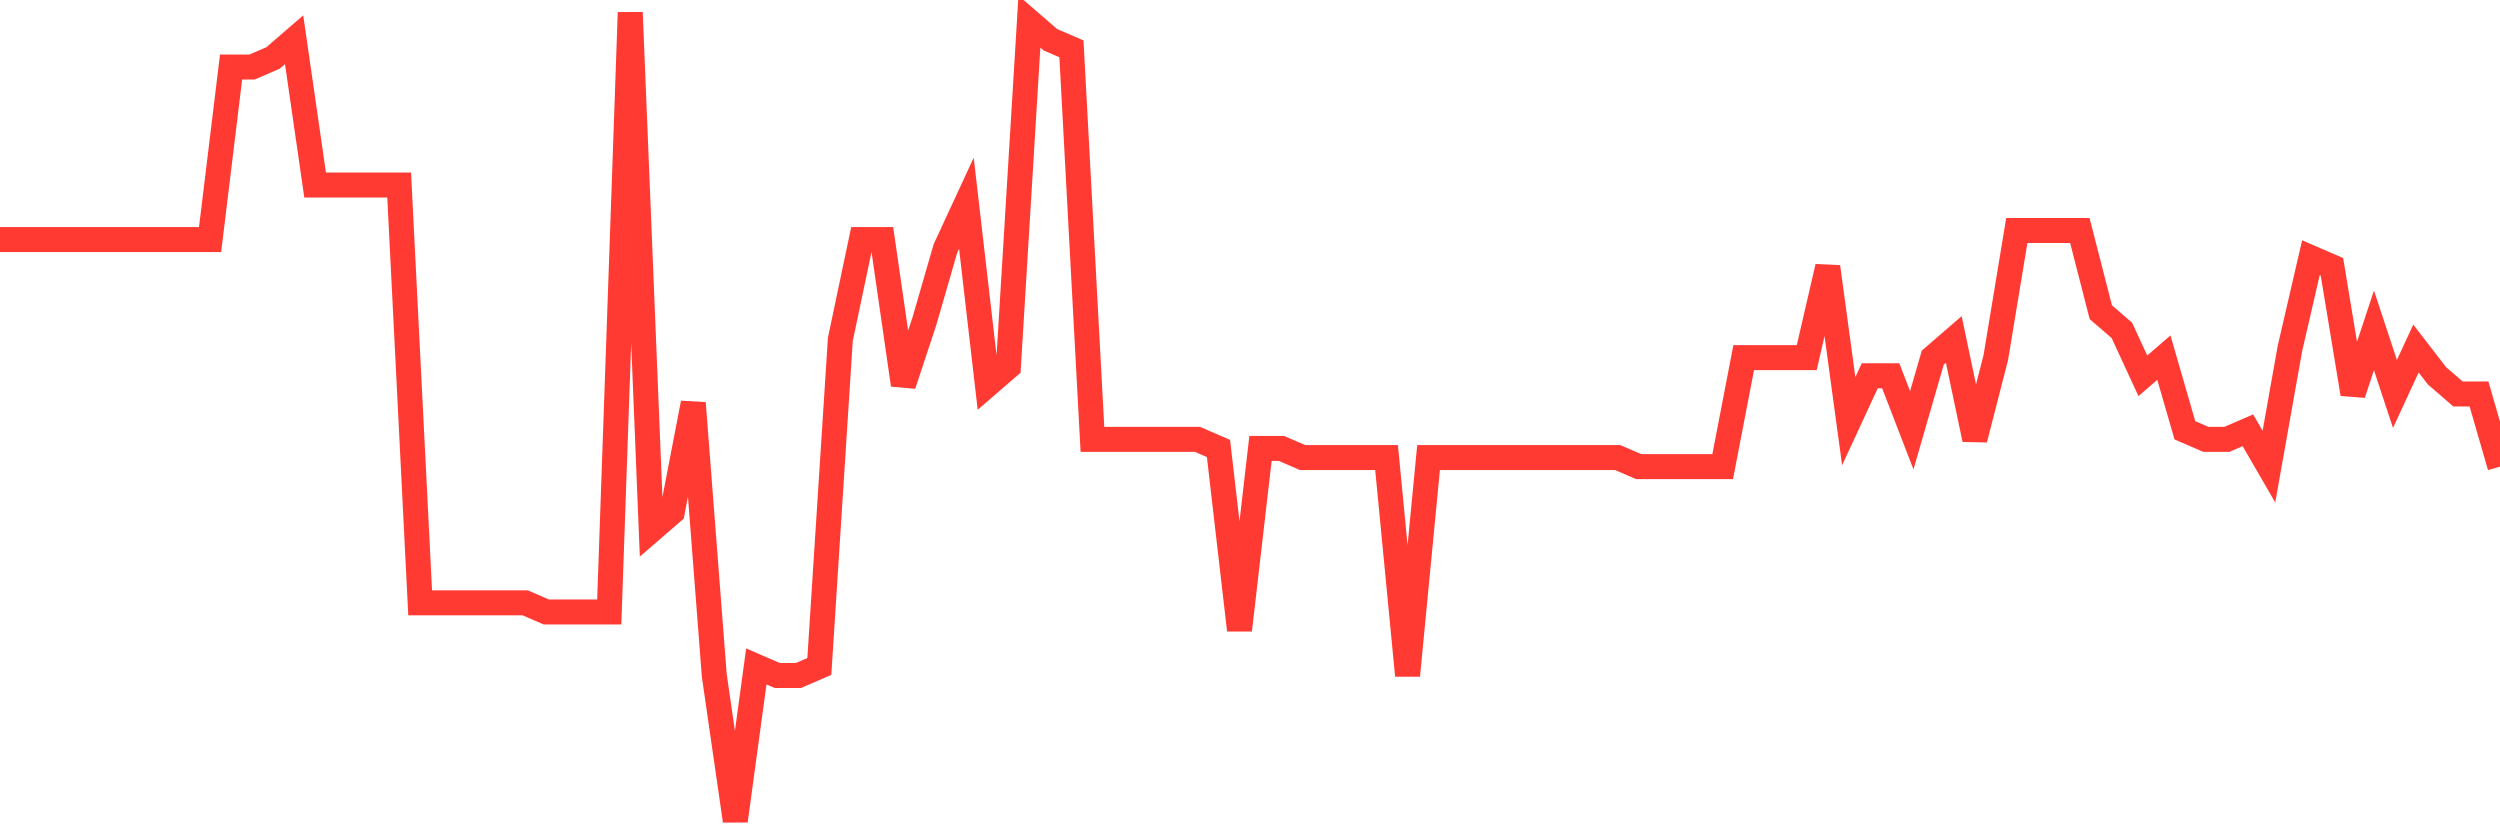 <svg
  xmlns="http://www.w3.org/2000/svg"
  xmlns:xlink="http://www.w3.org/1999/xlink"
  width="120"
  height="40"
  viewBox="0 0 120 40"
  preserveAspectRatio="none"
>
  <polyline
    points="0,11.499 1.008,11.499 2.017,11.499 3.025,11.499 4.034,11.499 5.042,11.499 6.05,11.499 7.059,11.499 8.067,11.499 9.076,11.499 10.084,11.499 11.092,3.216 12.101,3.216 13.109,2.78 14.118,1.908 15.126,8.883 16.134,8.883 17.143,8.883 18.151,8.883 19.16,8.883 20.168,28.937 21.176,28.937 22.185,28.937 23.193,28.937 24.202,28.937 25.21,28.937 26.218,29.373 27.227,29.373 28.235,29.373 29.244,29.373 30.252,0.6 31.261,25.449 32.269,24.578 33.277,19.346 34.286,32.425 35.294,39.4 36.303,31.989 37.311,32.425 38.319,32.425 39.328,31.989 40.336,16.294 41.345,11.499 42.353,11.499 43.361,18.474 44.37,15.422 45.378,11.935 46.387,9.755 47.395,18.474 48.403,17.602 49.412,1.036 50.42,1.908 51.429,2.344 52.437,21.09 53.445,21.09 54.454,21.09 55.462,21.09 56.471,21.09 57.479,21.09 58.487,21.526 59.496,30.245 60.504,21.526 61.513,21.526 62.521,21.962 63.529,21.962 64.538,21.962 65.546,21.962 66.555,21.962 67.563,32.425 68.571,21.962 69.58,21.962 70.588,21.962 71.597,21.962 72.605,21.962 73.613,21.962 74.622,21.962 75.63,21.962 76.639,21.962 77.647,21.962 78.655,22.398 79.664,22.398 80.672,22.398 81.681,22.398 82.689,22.398 83.697,17.166 84.706,17.166 85.714,17.166 86.723,17.166 87.731,12.807 88.739,20.218 89.748,18.038 90.756,18.038 91.765,20.654 92.773,17.166 93.782,16.294 94.79,21.09 95.798,17.166 96.807,11.063 97.815,11.063 98.824,11.063 99.832,11.063 100.84,14.987 101.849,15.858 102.857,18.038 103.866,17.166 104.874,20.654 105.882,21.09 106.891,21.09 107.899,20.654 108.908,22.398 109.916,16.73 110.924,12.371 111.933,12.807 112.941,18.91 113.95,15.858 114.958,18.91 115.966,16.73 116.975,18.038 117.983,18.91 118.992,18.91 120,22.398"
    fill="none"
    stroke="#ff3a33"
    stroke-width="1.2"
  >
  </polyline>
</svg>